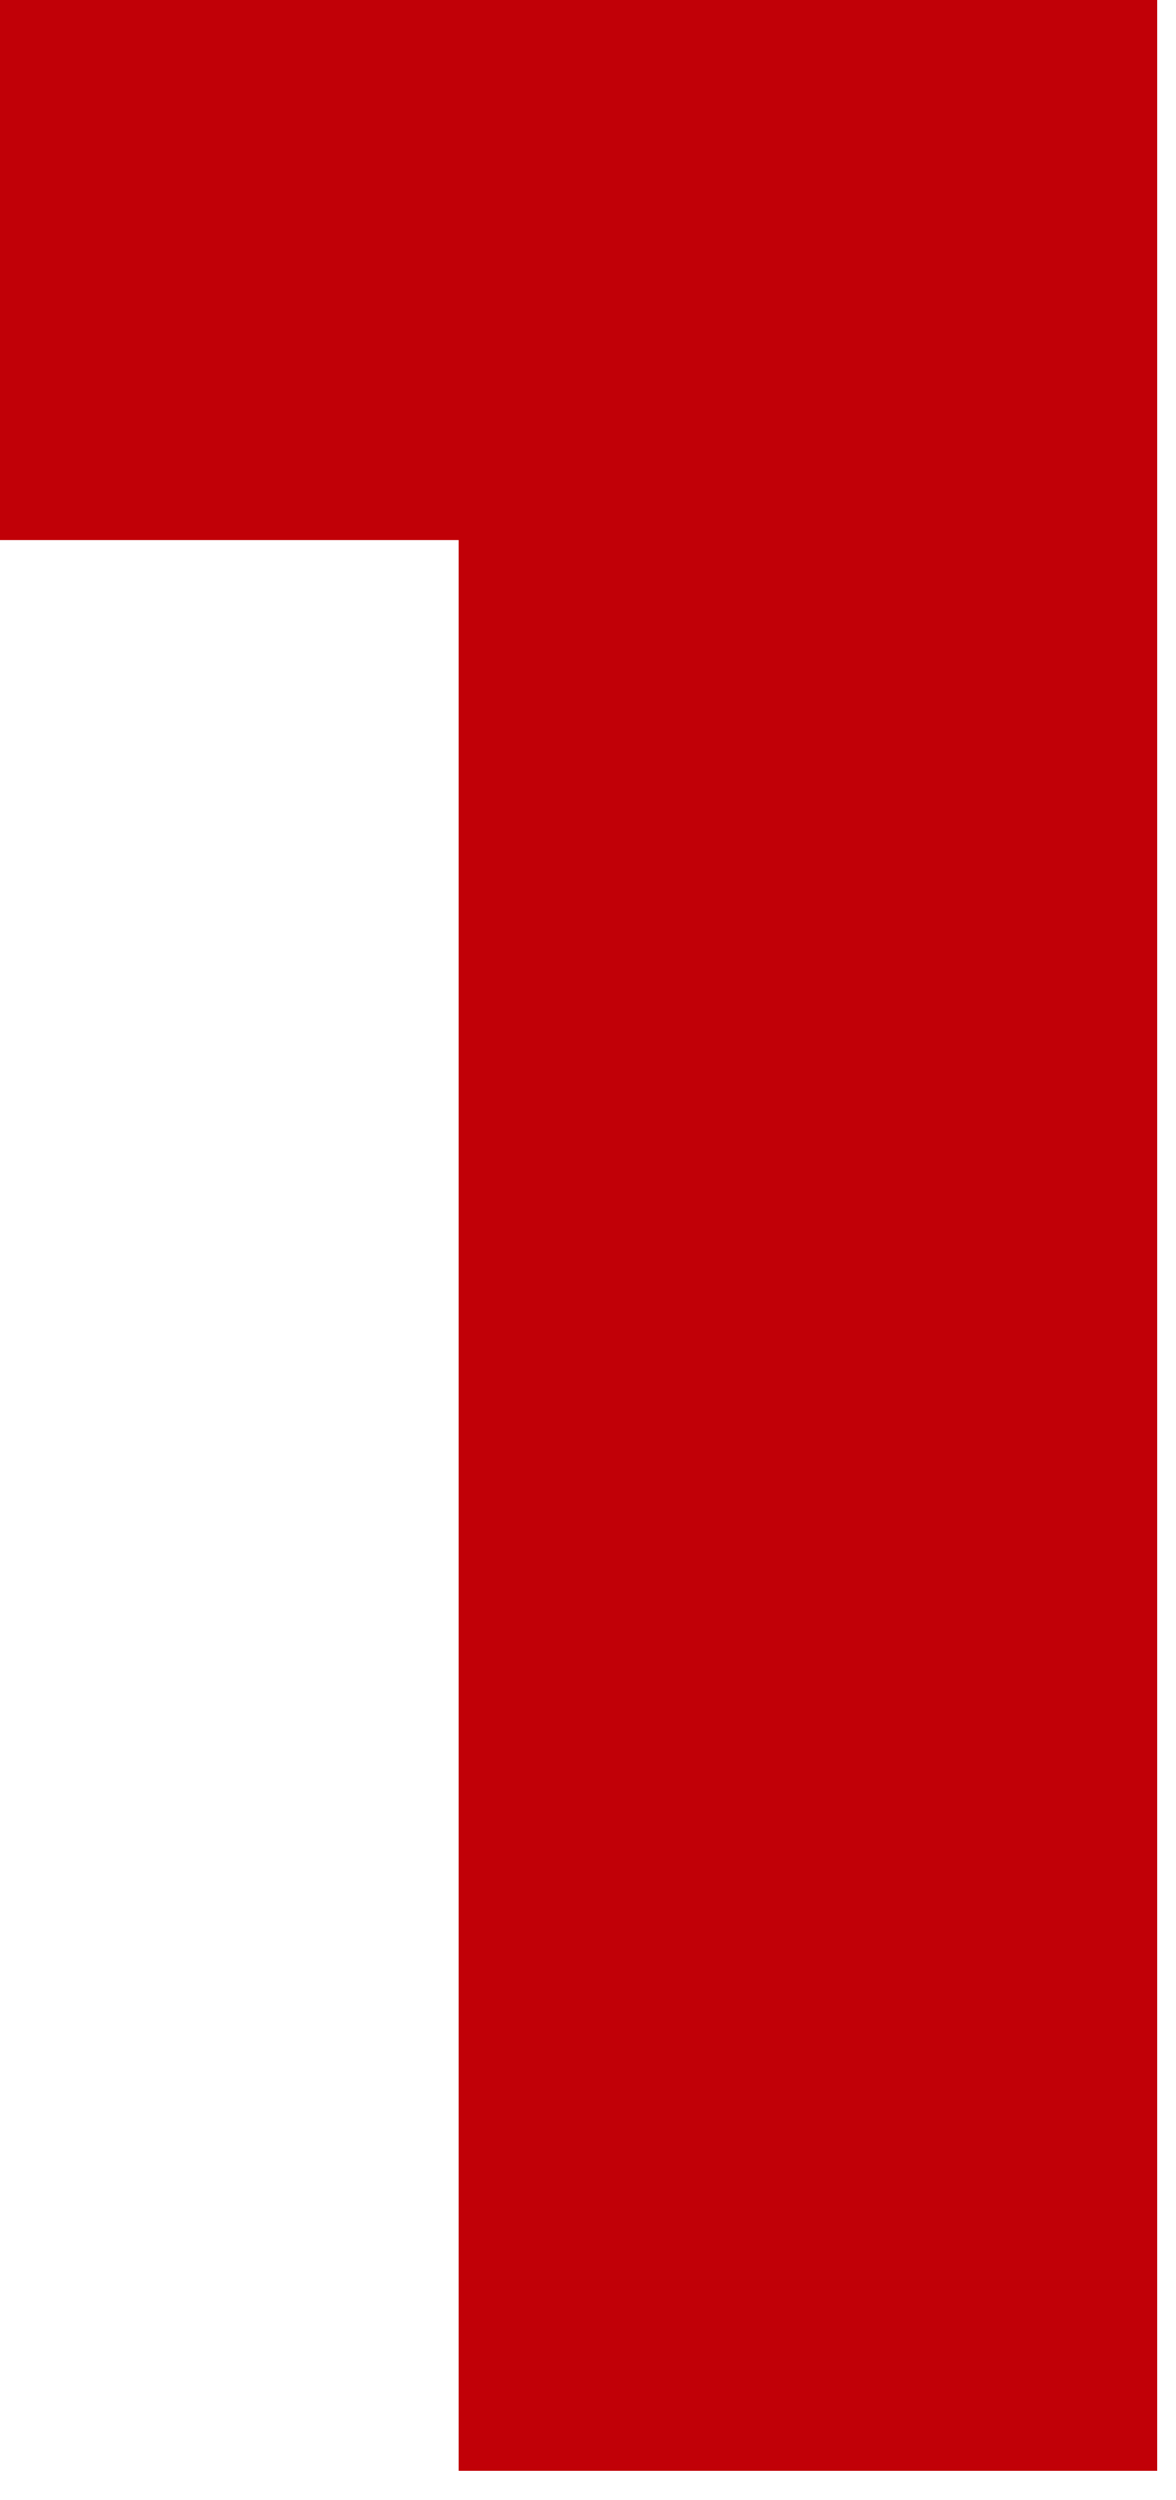<svg xmlns="http://www.w3.org/2000/svg" fill="none" viewBox="0 0 16 34" height="34" width="16">
<path fill="#C10007" d="M6.24 33.6V3.408L10.32 7.344H3.61353e-05V9.53674e-05H15.744V33.6H6.24Z"></path>
</svg>
